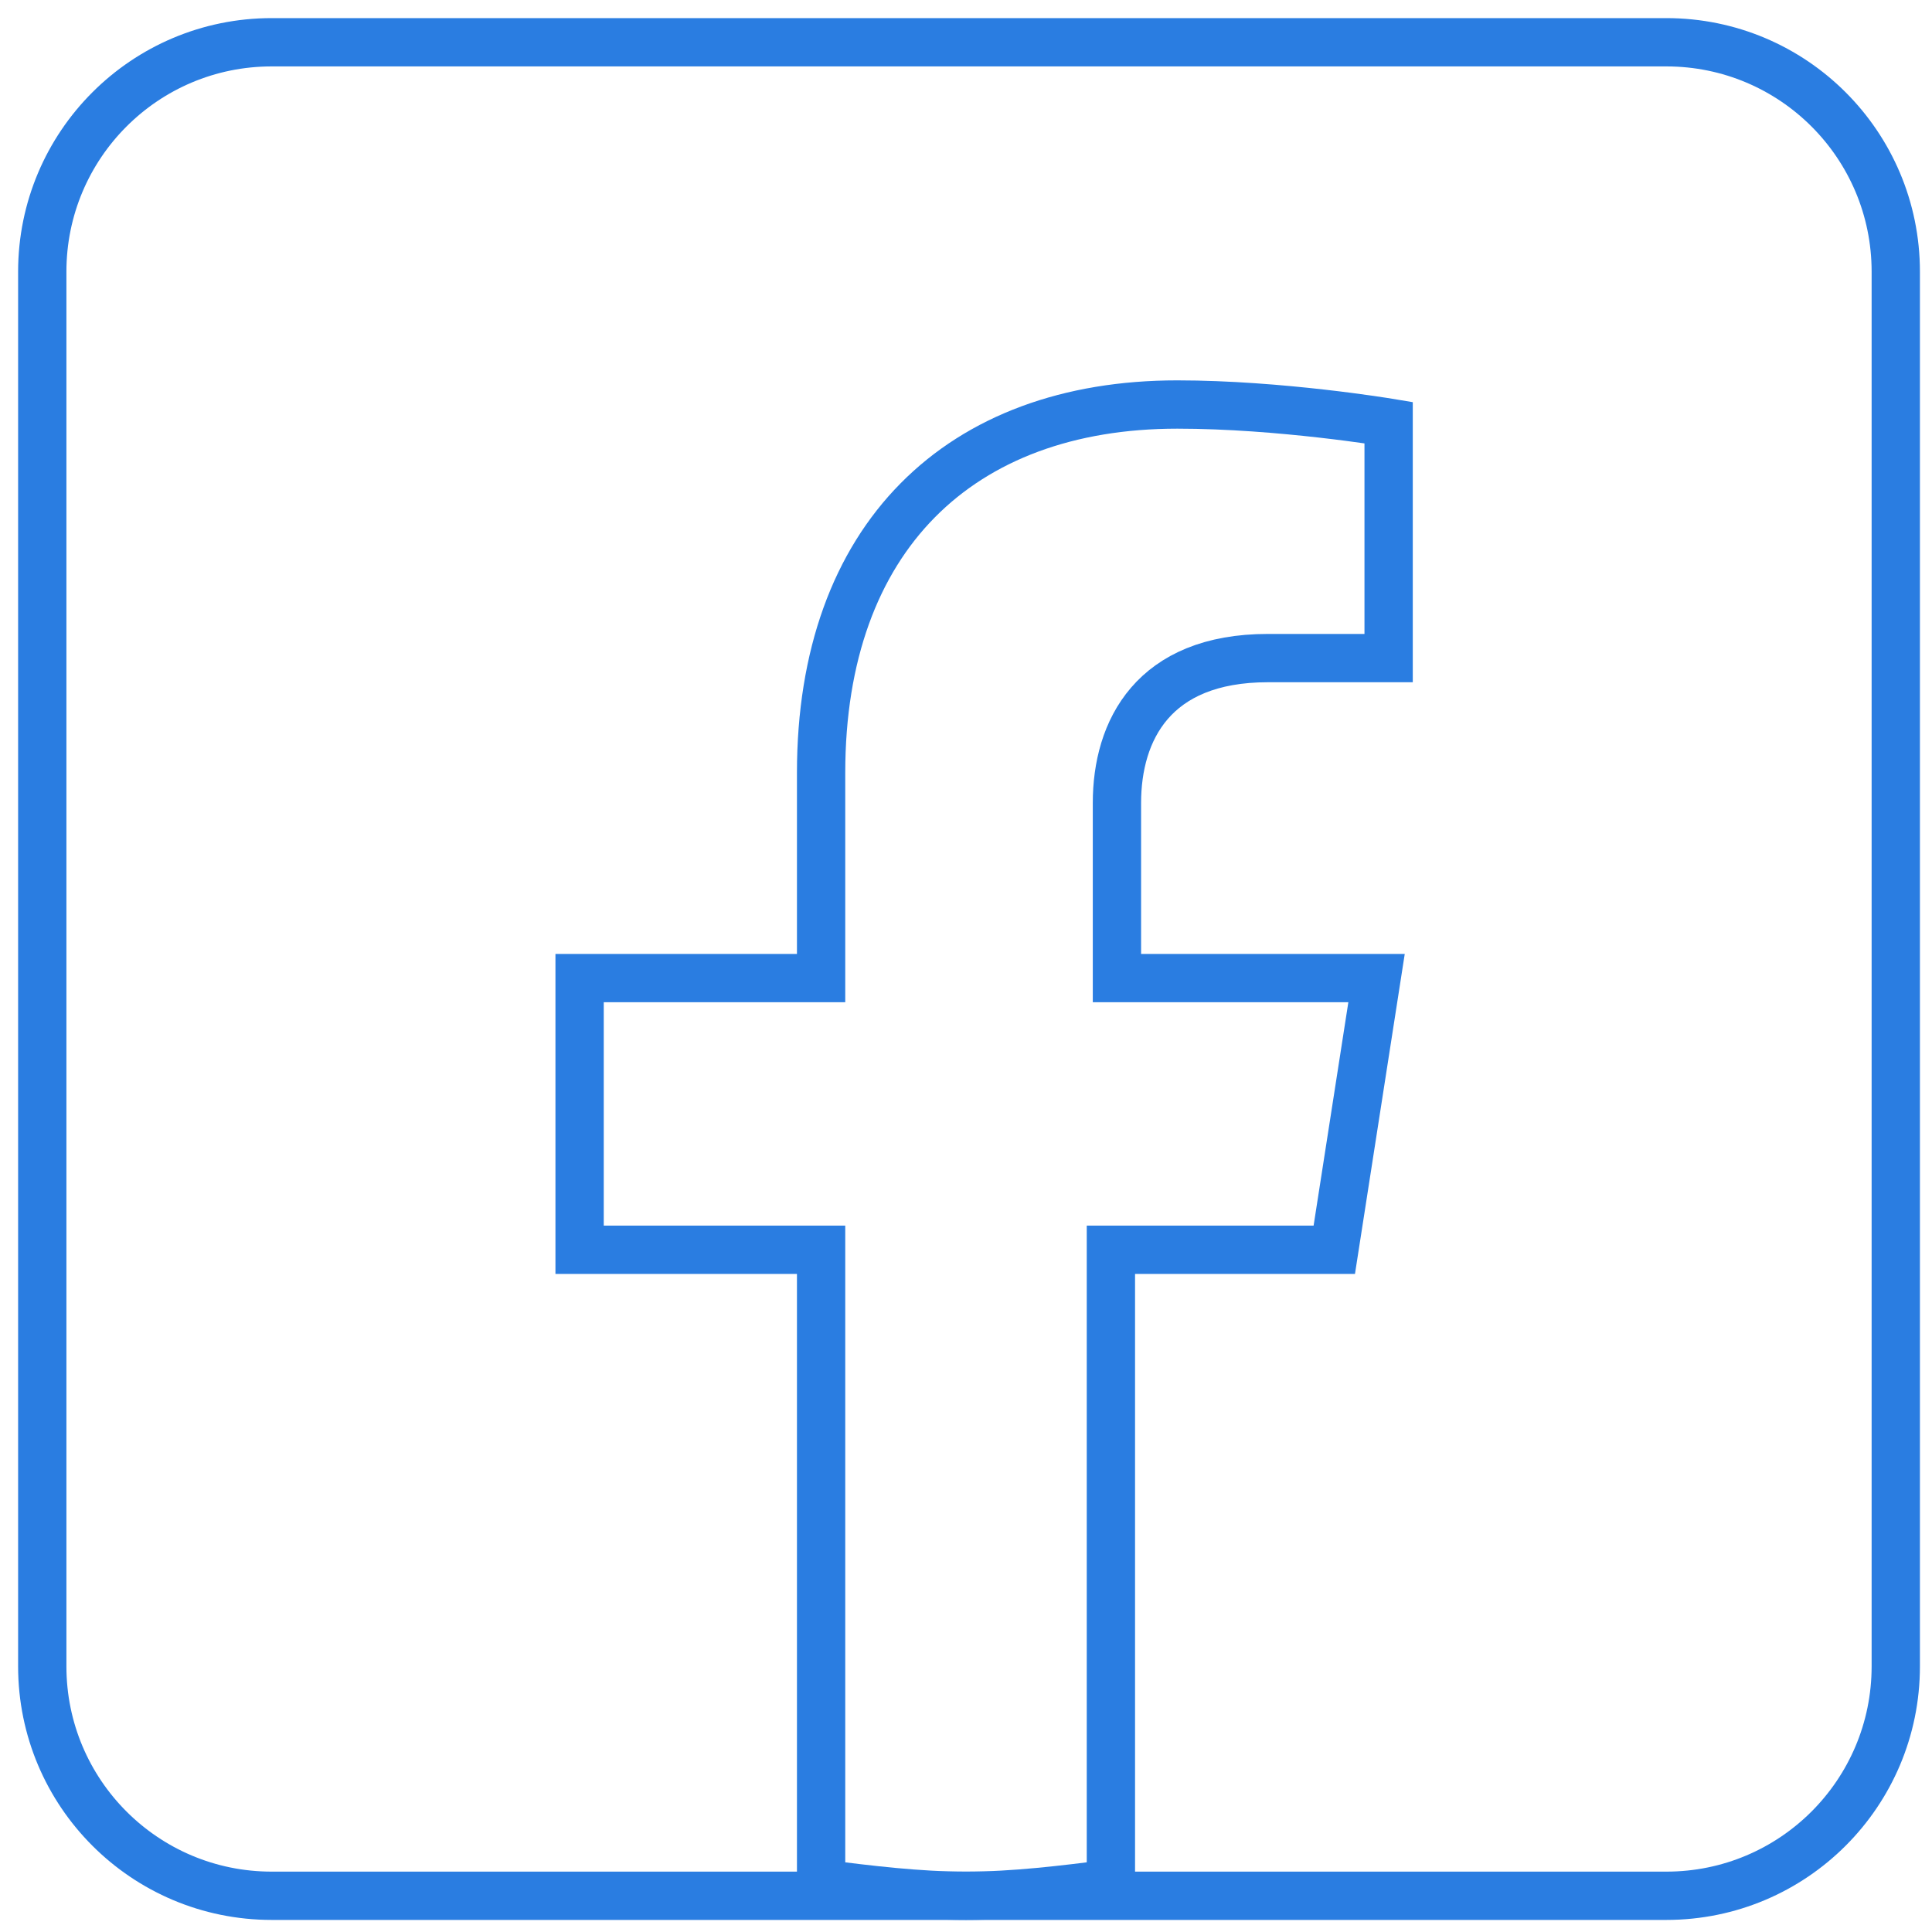 <?xml version="1.0" encoding="utf-8"?>
<!-- Generator: Adobe Illustrator 23.0.3, SVG Export Plug-In . SVG Version: 6.00 Build 0)  -->
<svg version="1.1" xmlns="http://www.w3.org/2000/svg" xmlns:xlink="http://www.w3.org/1999/xlink" x="0px" y="0px"
	 viewBox="0 0 32 32" style="enable-background:new 0 0 32 32;" xml:space="preserve">
<style type="text/css">
	.st0{fill:none;stroke:#2A7DE1;stroke-width:0.8;stroke-miterlimit:10;}
</style>
<g id="Dark_Blue">
	<path class="st0" d="M27.6,31.4H4.5c-2.1,0-3.8-1.7-3.8-3.8V4.5c0-2.1,1.7-3.8,3.8-3.8h23.1c2.1,0,3.8,1.7,3.8,3.8v23.1
		C31.4,29.7,29.7,31.4,27.6,31.4z"/>
</g>
<g id="Logo__x2014__FIXED">
</g>
<g id="Annotations">
	<path class="st0" d="M22.1,20.7l0.7-4.5h-4.3v-2.9c0-1.2,0.6-2.4,2.5-2.4h2V7c0,0-1.8-0.3-3.5-0.3c-3.6,0-5.9,2.2-5.9,6.1v3.4h-4
		v4.5h4v10.5c0.8,0.1,1.6,0.2,2.4,0.2s1.6-0.1,2.4-0.2V20.7H22.1z"/>
</g>
</svg>
